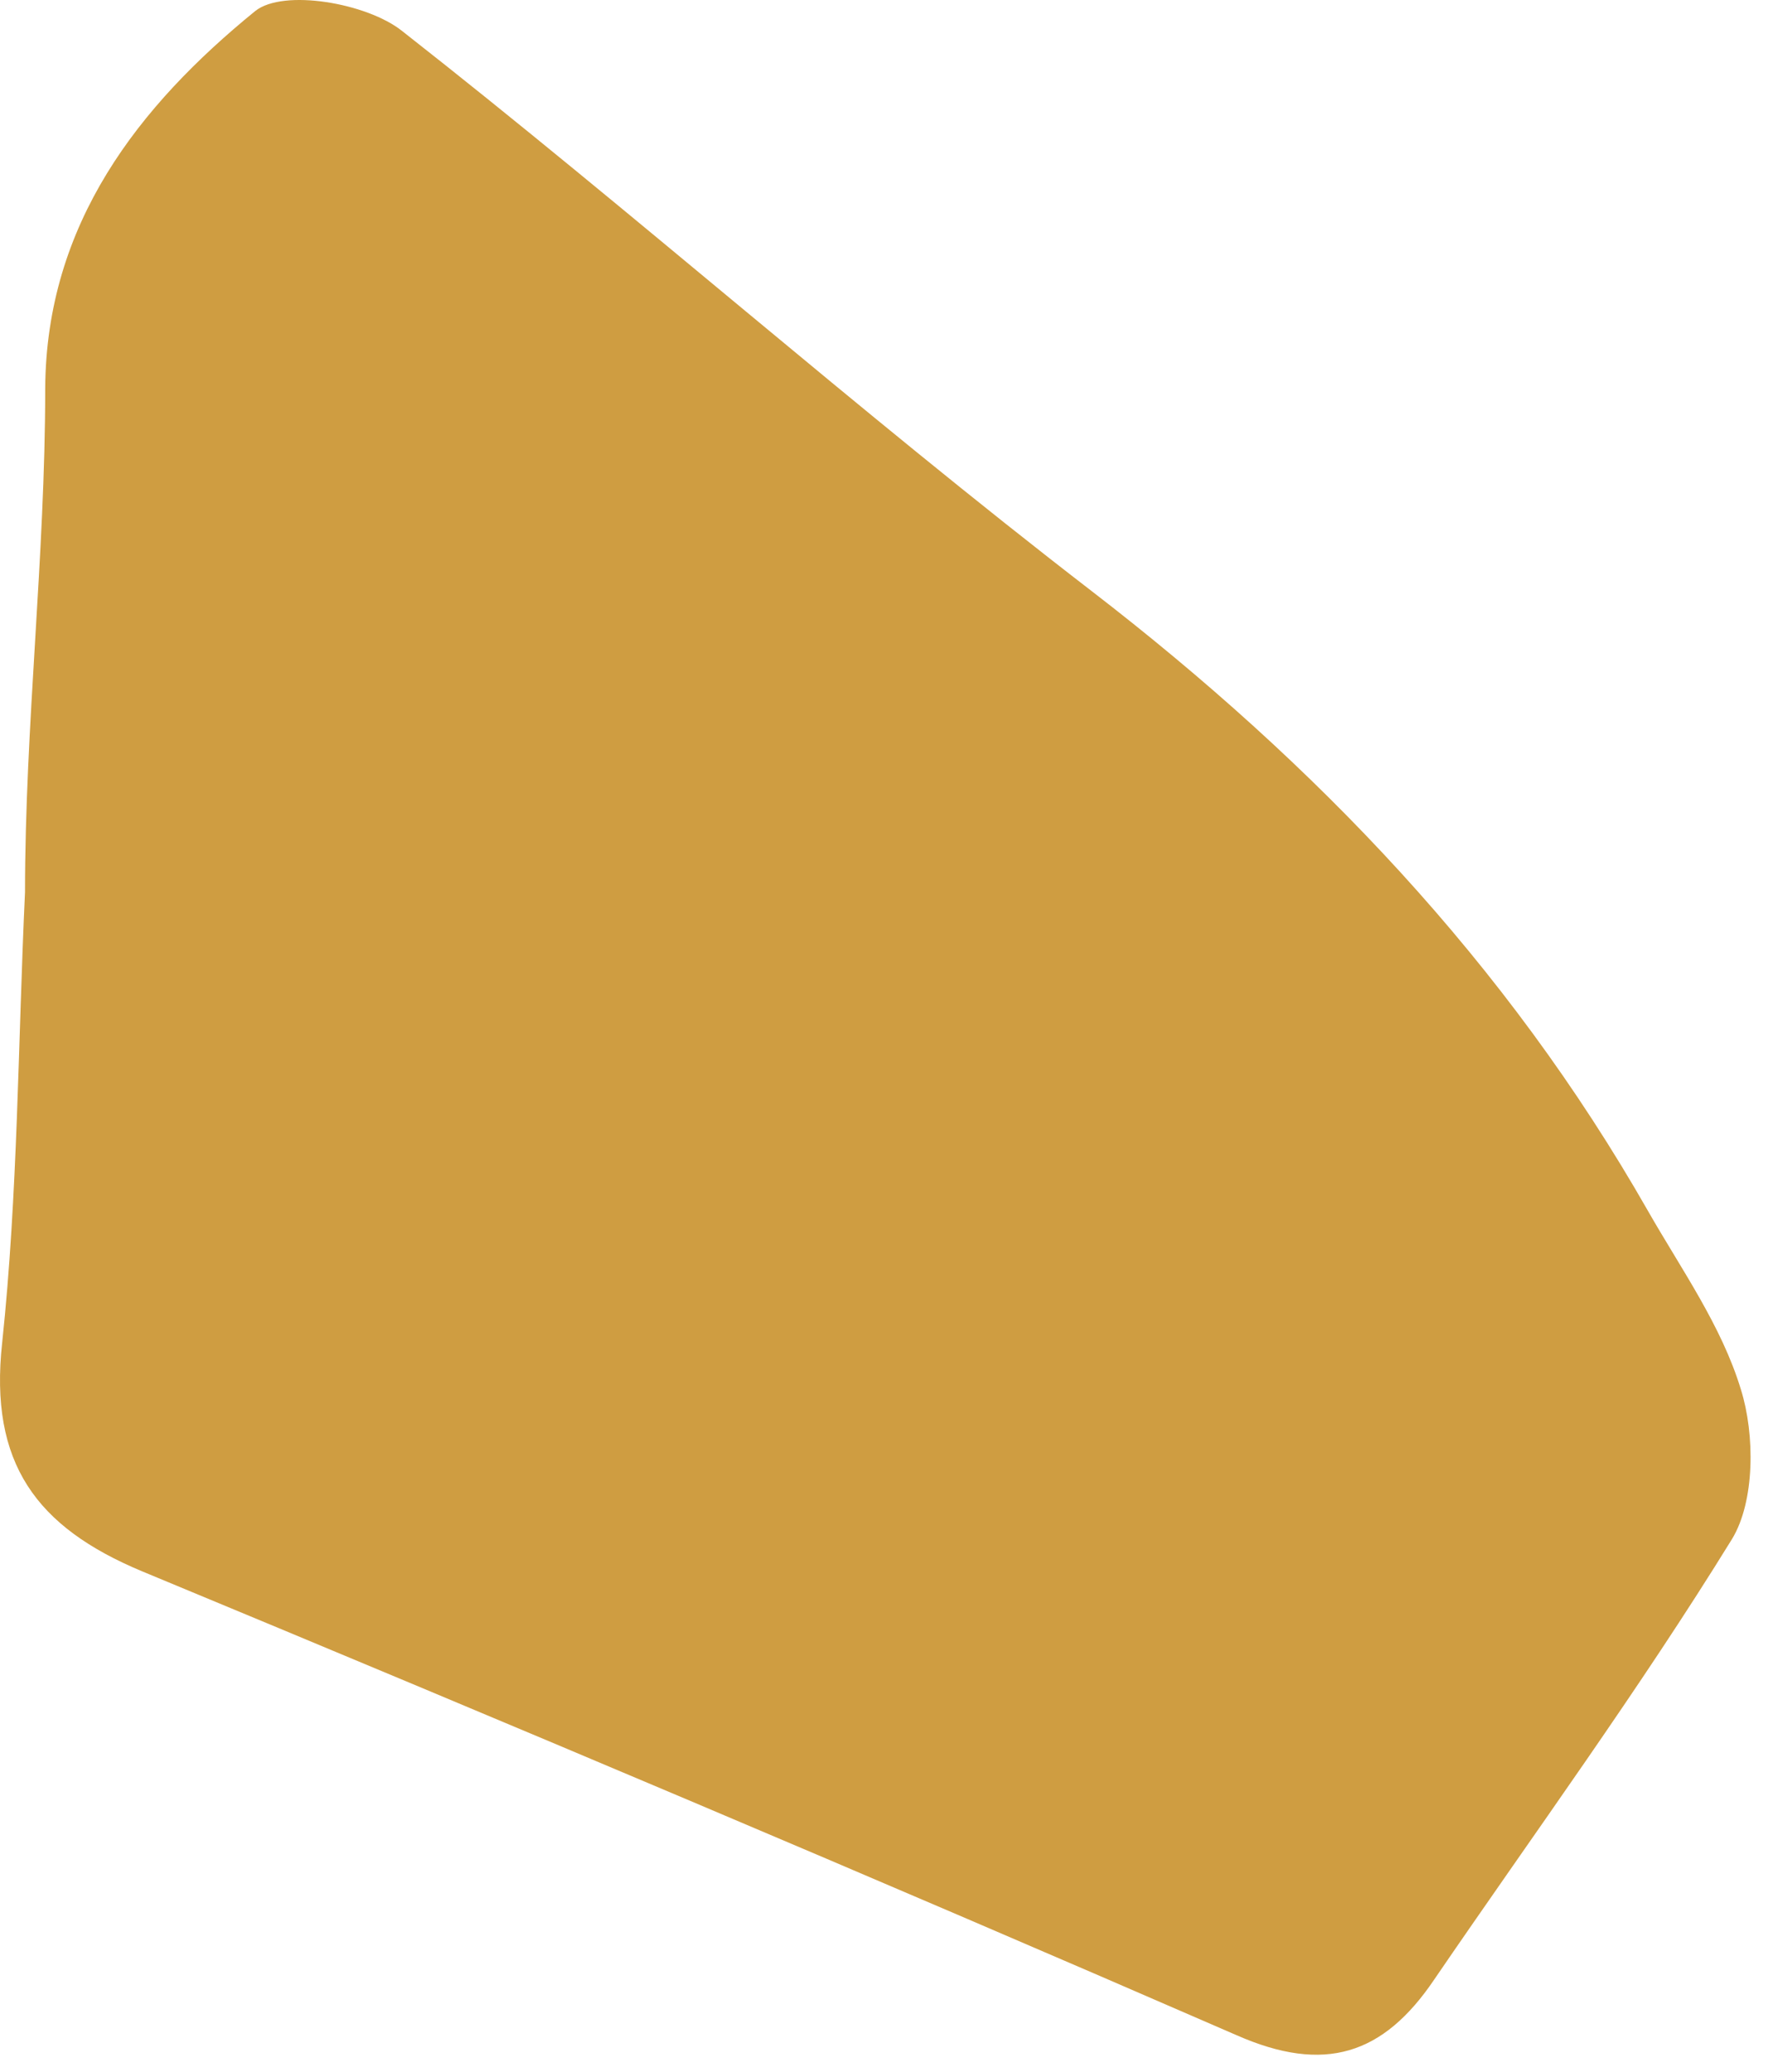 <svg width="99" height="116" viewBox="0 0 99 116" fill="none" xmlns="http://www.w3.org/2000/svg">
<g clip-path="url(#clip0_2827_19902)">
<path d="M1.4 50C1.4 40.587 2.531 31.174 2.531 21.761C2.58 12.499 7.795 5.905 14.29 0.619C15.864 -0.639 20.538 0.166 22.506 1.727C35.543 11.945 47.99 22.969 61.126 33.087C73.672 42.752 84.348 53.876 92.269 67.769C94.138 71.041 96.401 74.213 97.484 77.787C98.271 80.303 98.271 84.028 96.992 86.143C91.777 94.599 85.922 102.603 80.313 110.808C77.46 115.036 74.164 116.094 69.244 113.929C48.876 105.07 28.459 96.462 7.943 87.955C2.039 85.488 -0.617 81.914 0.121 75.169C1.006 66.813 1.006 58.356 1.4 49.95C1.006 49.95 1.793 49.95 1.4 49.95V50Z" fill="#CF9D41"/>
</g>
<defs>
<clipPath id="clip0_2827_19902">
<rect width="99" height="116" fill="white"/>
</clipPath>
</defs>
</svg>
